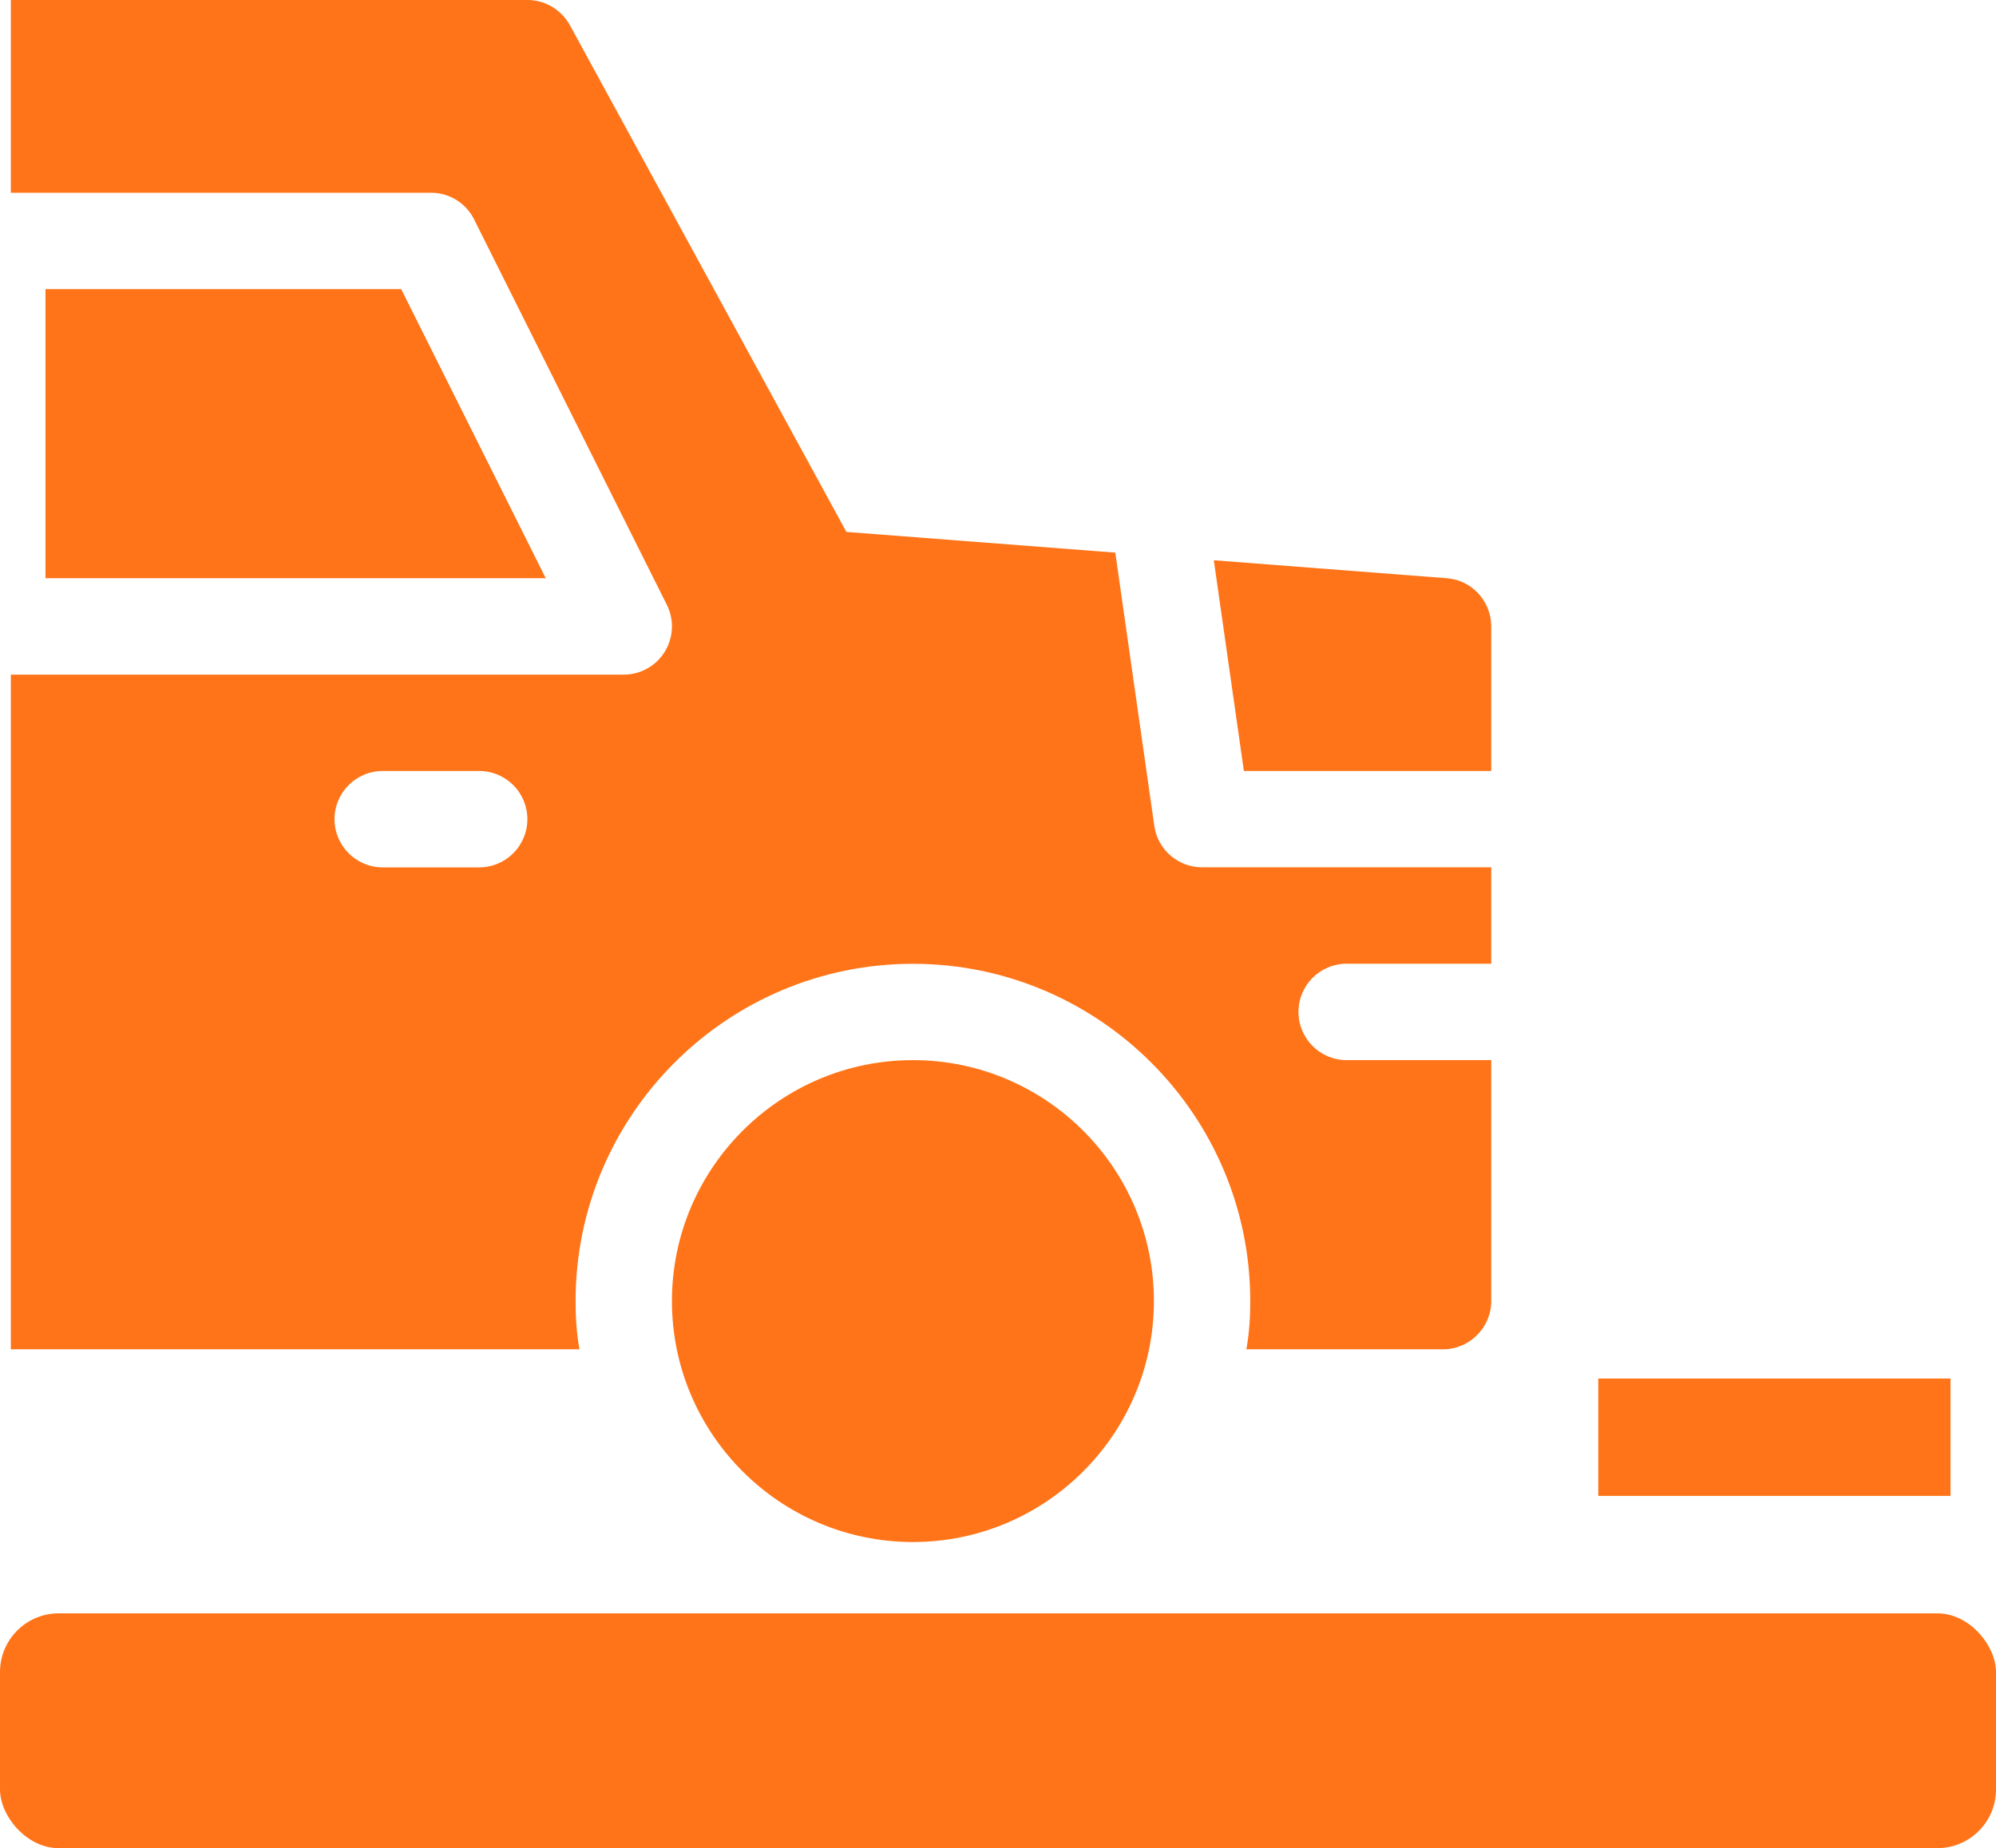 <?xml version="1.0" encoding="UTF-8"?> <svg xmlns="http://www.w3.org/2000/svg" id="Layer_2" viewBox="0 0 240.94 223.13"><g id="Layer_1-2"><path d="M110.2,127.99c-16.04,0-29.09,13.05-29.09,29.09s13.05,29.09,29.09,29.09,29.09-13.05,29.09-29.09-13.05-29.09-29.09-29.09Z" style="fill:#ff7418;"></path><path d="M174.66,69.81l-28.14-2.17,3.63,25.44h29.86v-17.45c0-3.03-2.33-5.59-5.35-5.82Z" style="fill:#ff7418;"></path><polygon points="5.49 34.91 5.49 69.81 65.88 69.81 48.43 34.91 5.49 34.91" style="fill:#ff7418;"></polygon><path d="M162.56,116.35h17.45v-11.64h-34.91c-2.89,0-5.35-2.13-5.76-4.99l-4.71-33-32.46-2.5L68.78,3.02c-1.05-1.86-2.97-3.02-5.12-3.02H1.31v23.27h50.72c2.2,0,4.22,1.24,5.2,3.22l23.27,46.54c.9,1.8.8,3.94-.26,5.66s-2.93,2.76-4.95,2.76H1.31v81.45h68.64c-.35-1.92-.47-3.84-.47-5.82,0-22.46,18.27-40.72,40.72-40.72s40.72,18.27,40.72,40.72c0,1.98-.12,3.9-.47,5.82h23.74c3.2,0,5.82-2.62,5.82-5.82v-29.09h-17.45c-3.21,0-5.82-2.6-5.82-5.82s2.61-5.82,5.82-5.82ZM57.84,104.72h-11.64c-3.21,0-5.82-2.6-5.82-5.82s2.61-5.82,5.82-5.82h11.64c3.21,0,5.82,2.6,5.82,5.82s-2.61,5.82-5.82,5.82Z" style="fill:#ff7418;"></path><rect y="194.78" width="240.94" height="28.35" rx="7.09" ry="7.09" style="fill:#ff7418;"></rect><rect x="192.93" y="166.43" width="42.52" height="14.17" style="fill:#ff7418;"></rect></g></svg> 